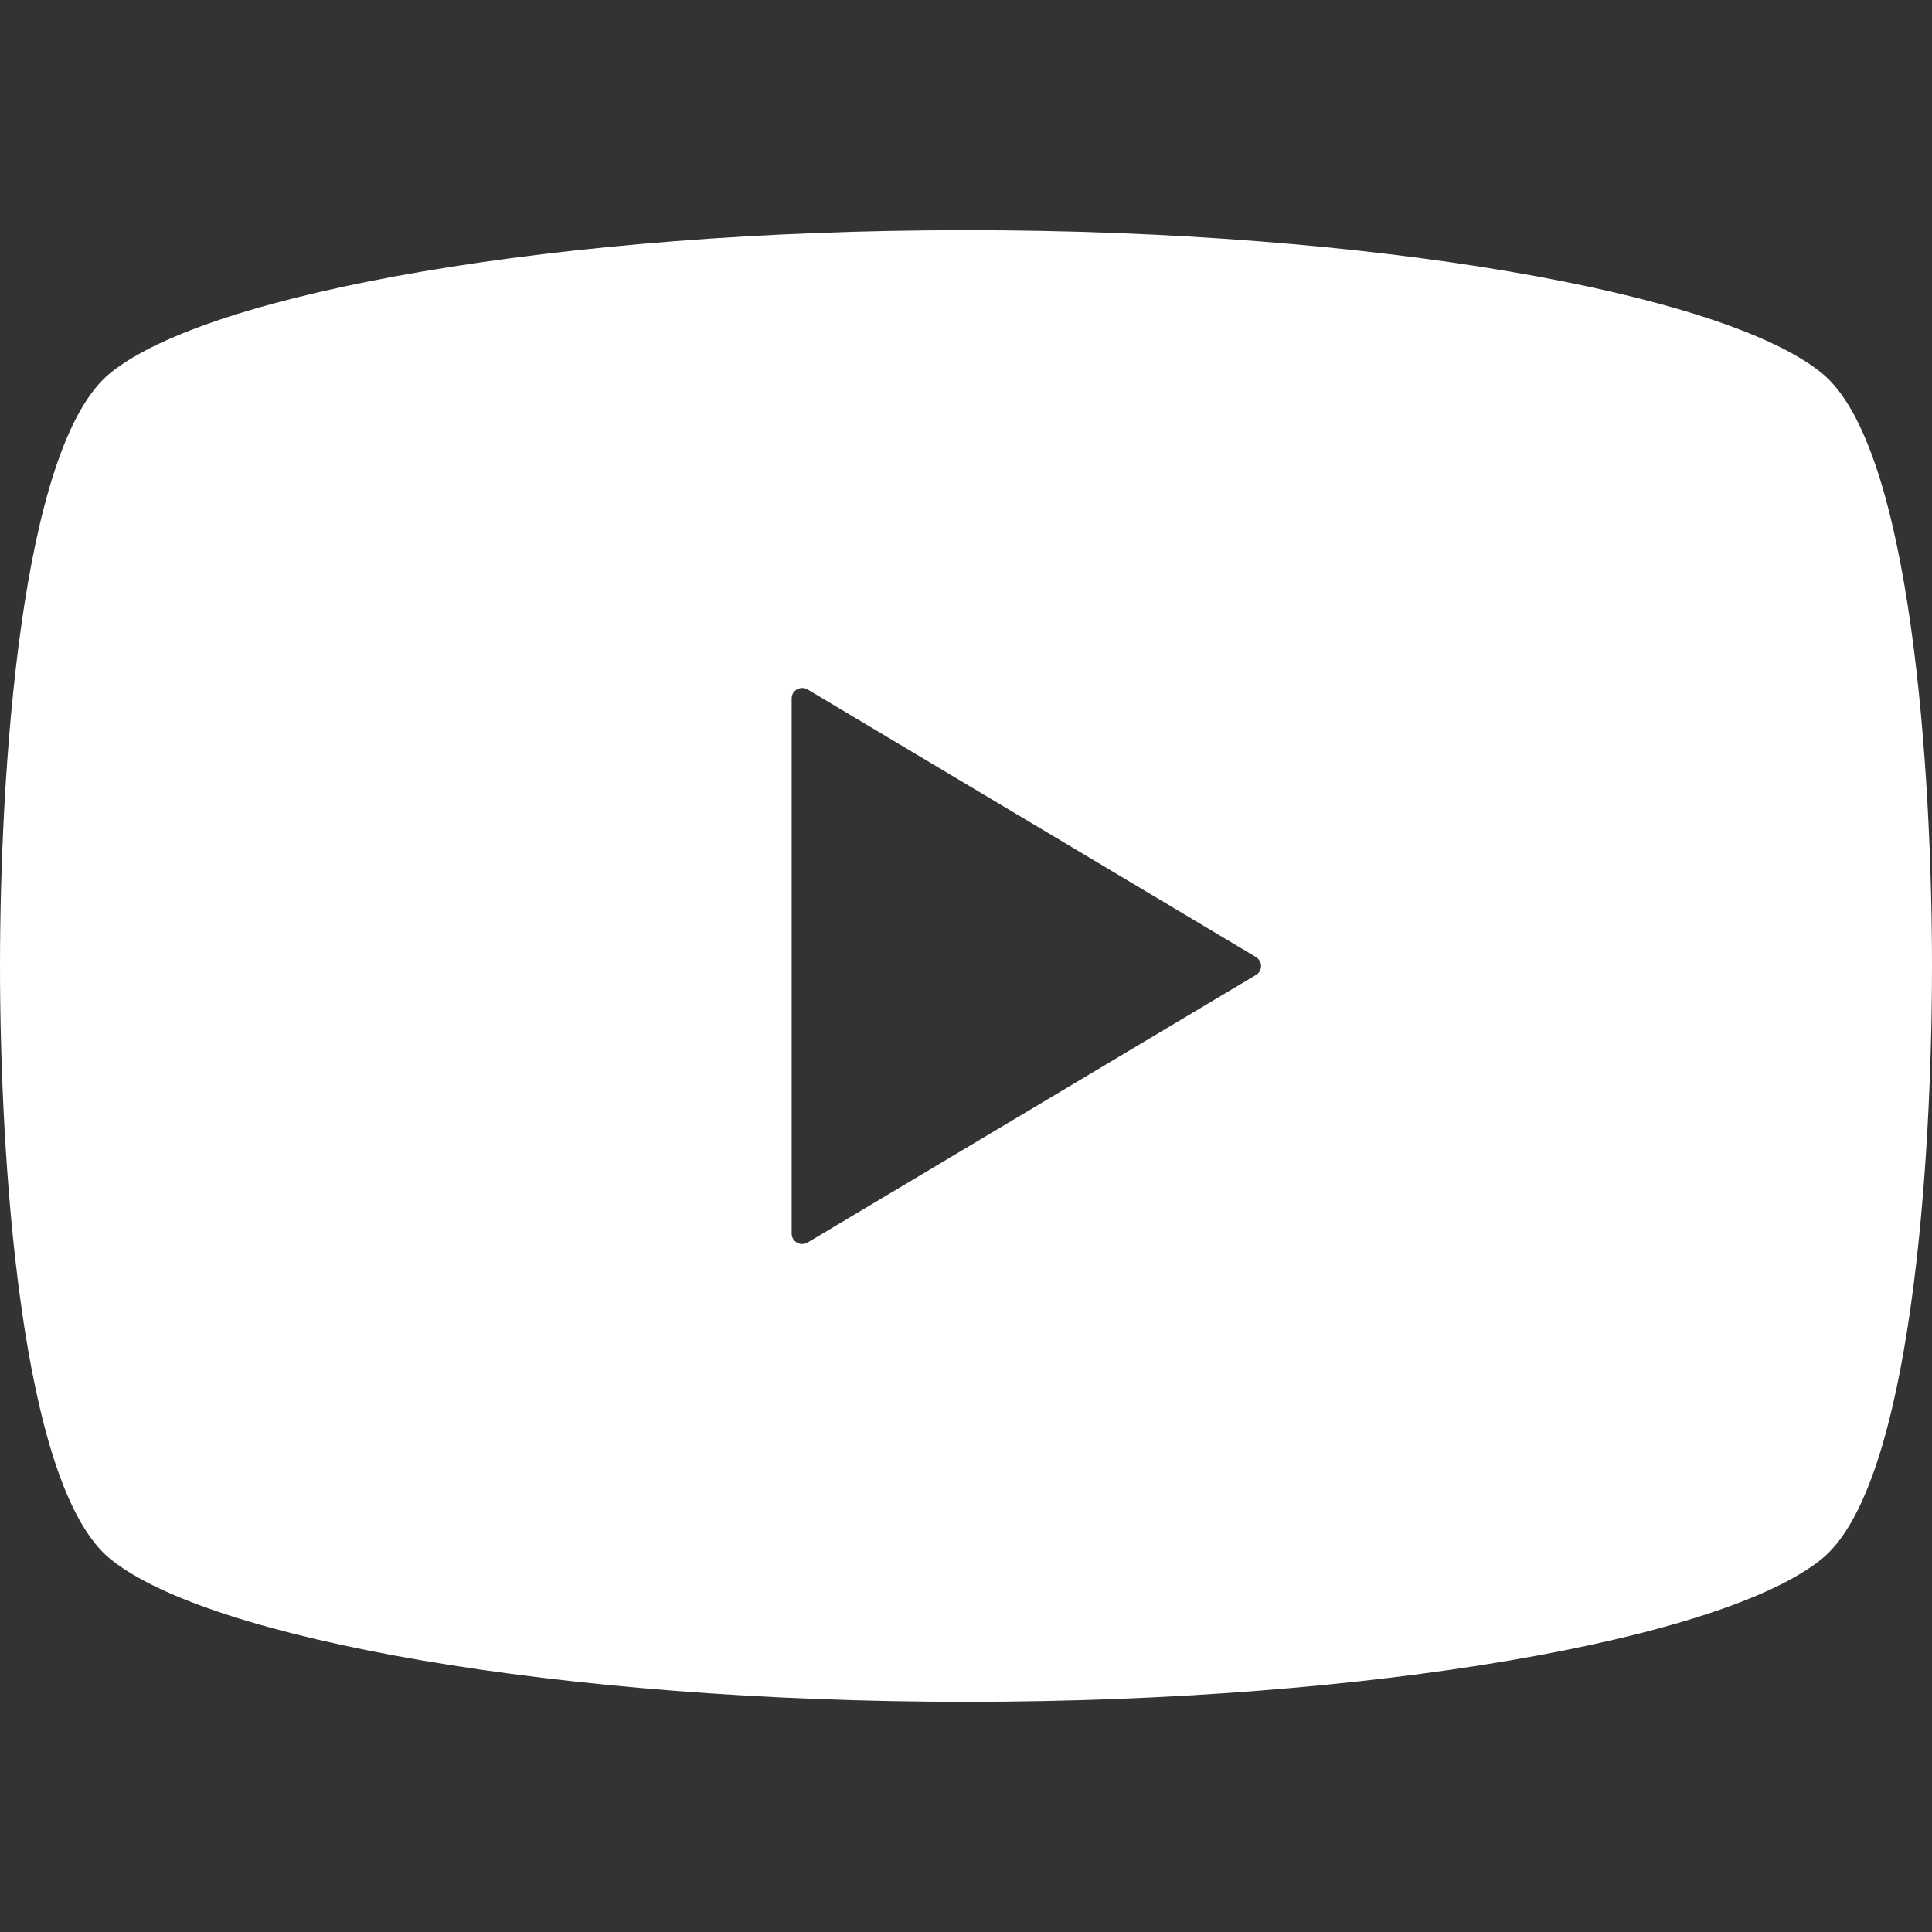 <?xml version="1.0" encoding="utf-8"?>
<!-- Generator: Adobe Illustrator 27.0.0, SVG Export Plug-In . SVG Version: 6.00 Build 0)  -->
<svg version="1.1" id="_x32_" xmlns="http://www.w3.org/2000/svg" xmlns:xlink="http://www.w3.org/1999/xlink" x="0px" y="0px"
	 viewBox="0 0 512 512" style="enable-background:new 0 0 512 512;" xml:space="preserve">
<rect x="0" y="0" width="512" height="512" fill="#333333" stroke="none"/>
<style type="text/css">
	.st0{fill:#FFFFFF;}
</style>
<g>
	<path class="st0" d="M482.7,98.8C456.5,77.6,364,61,256,61S55.5,77.6,29.3,98.8C5.2,118.2,0,206.1,0,256s5.2,137.8,29.3,157.2
		C55.5,434.4,148,451,256,451s200.5-16.6,226.7-37.8C506.8,393.8,512,305.9,512,256S506.8,118.2,482.7,98.8z M332.8,258.4L214,329.3
		c-0.9,0.5-1.9,0.5-2.8,0s-1.4-1.4-1.4-2.4V256v-70.9c0-1,0.5-1.9,1.4-2.4s1.9-0.5,2.8,0l118.8,70.9c0.8,0.5,1.4,1.4,1.4,2.4
		C334.2,257,333.7,257.9,332.8,258.4z"/>
</g>
</svg>
